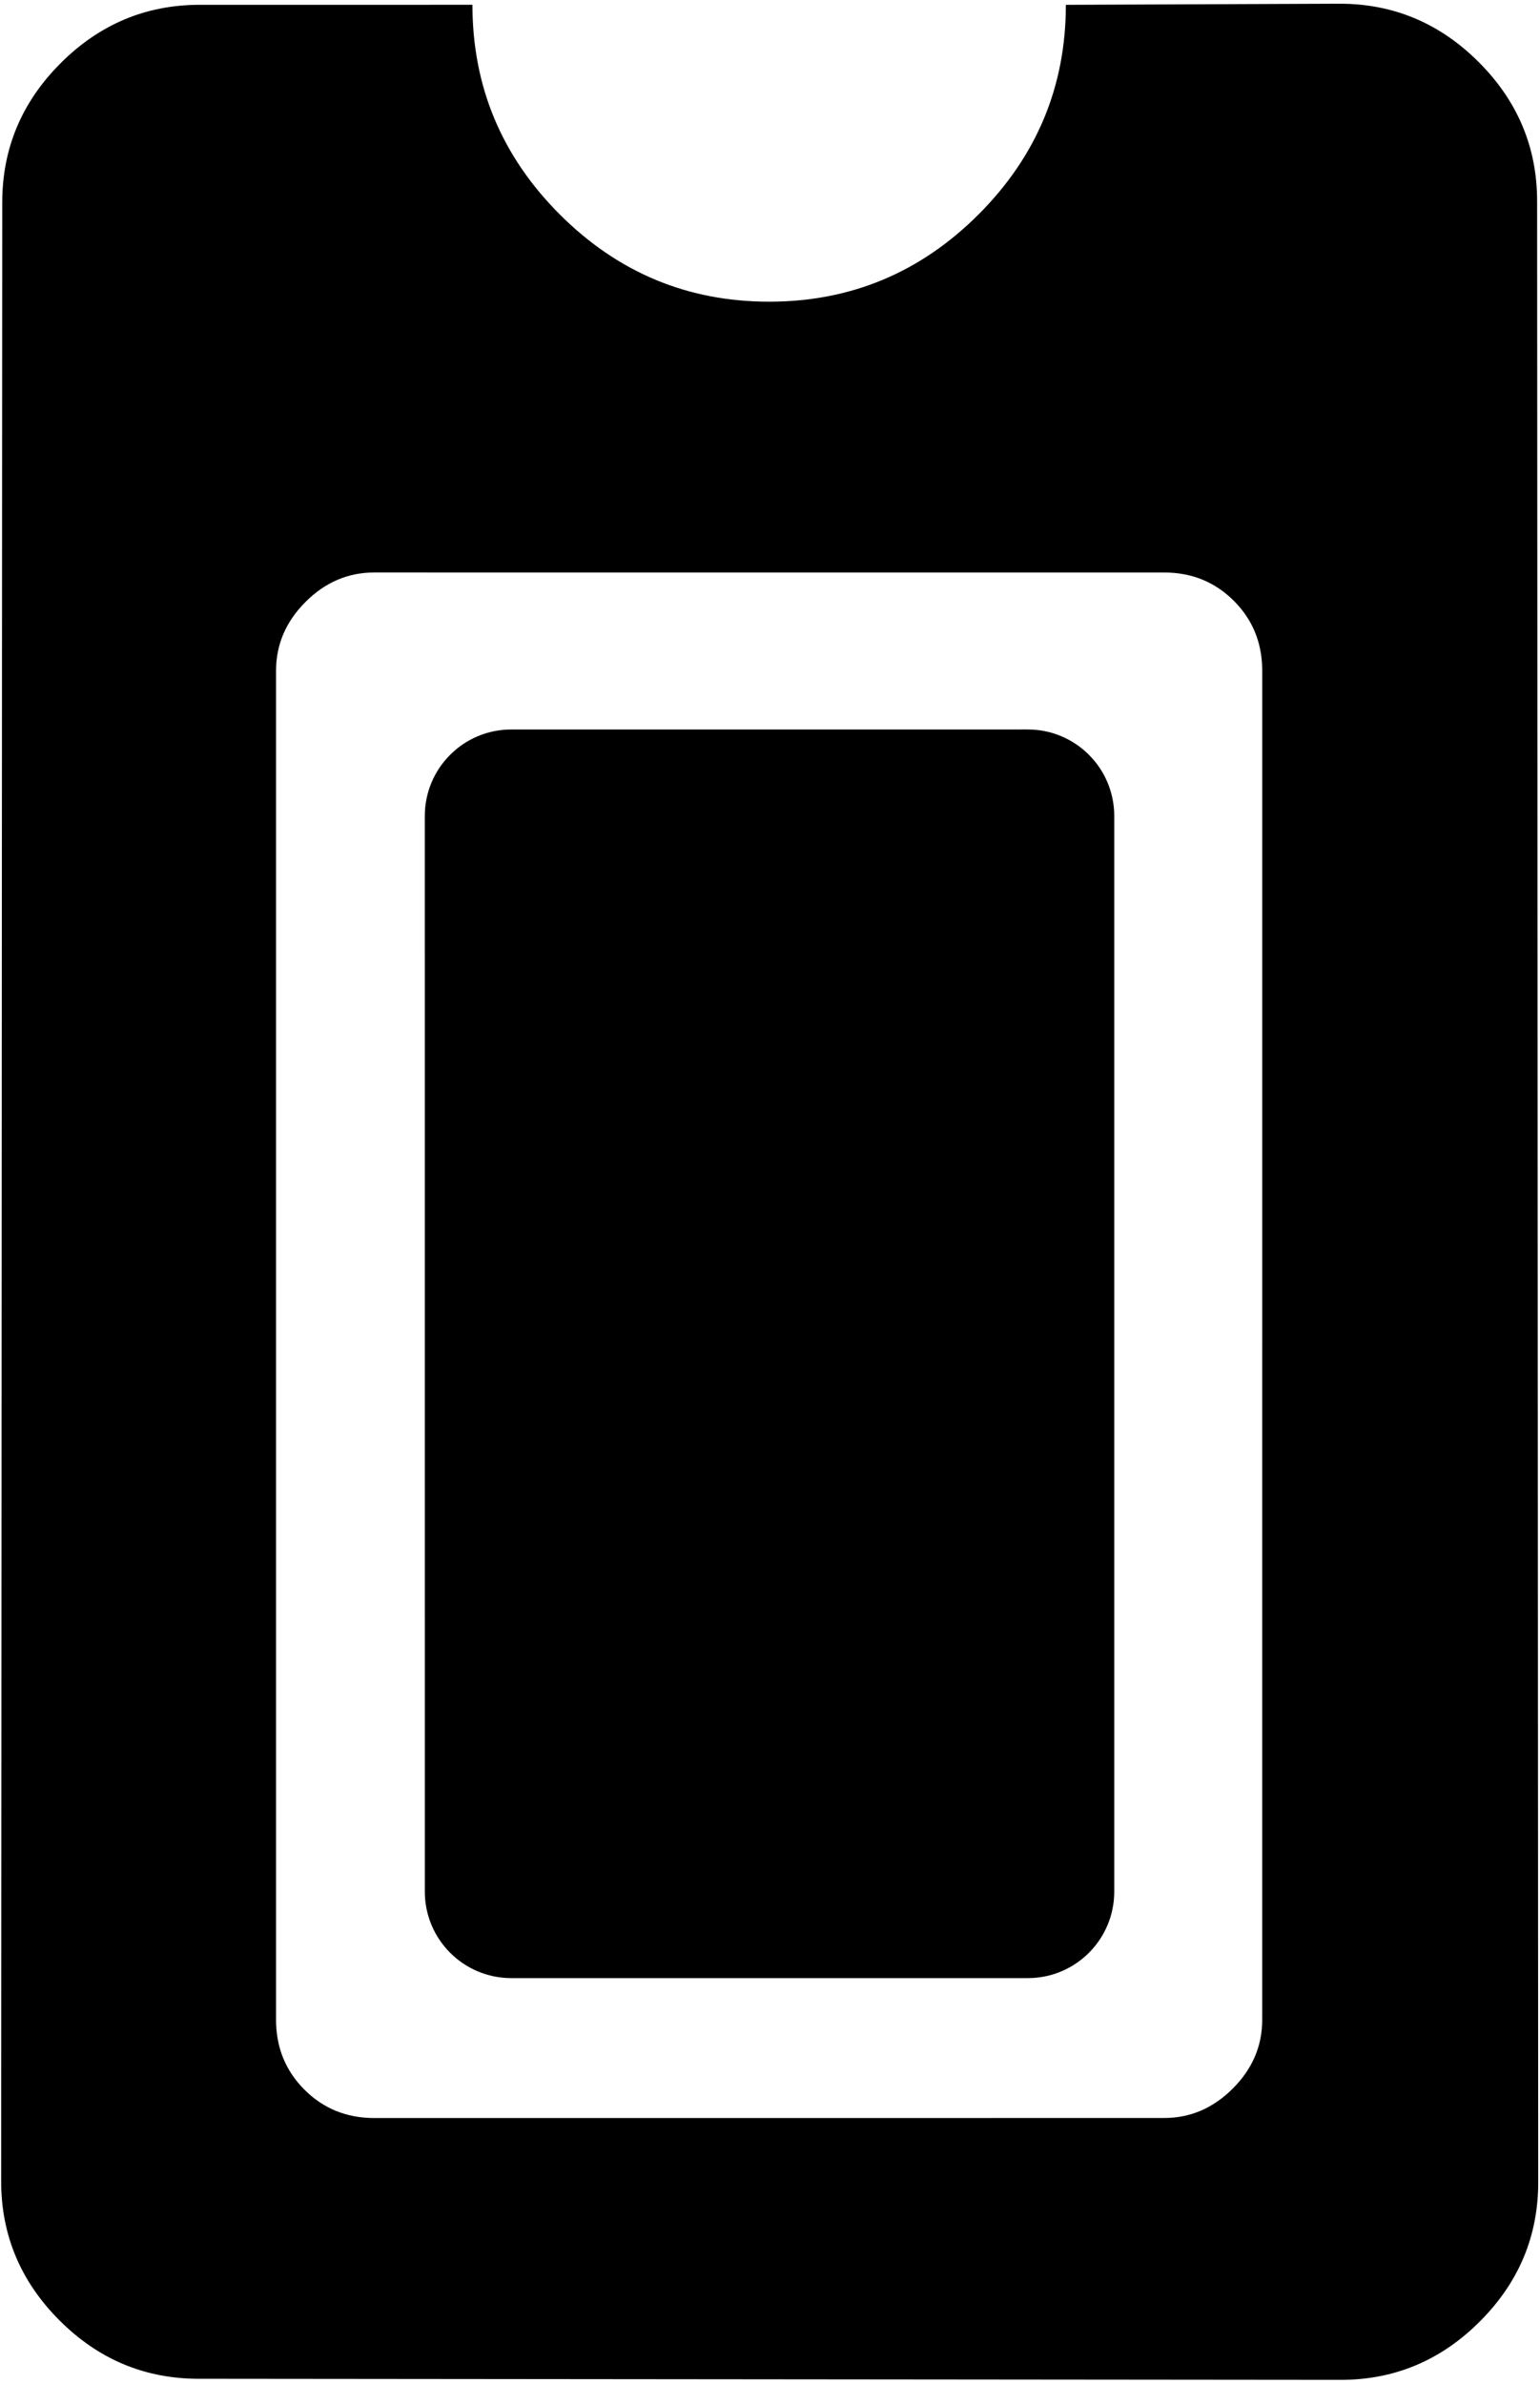 <svg width="285px" height="441px" viewBox="0 0 285 441" version="1.1" xmlns="http://www.w3.org/2000/svg" xmlns:xlink="http://www.w3.org/1999/xlink">
    <g stroke="none" stroke-width="1" fill-rule="evenodd">
        <g transform="translate(-198, -120)" fill-rule="nonzero">
            <path d="M570.52,259.601 L534.543,223.913 C523.886,234.569 510.939,239.901 495.715,239.901 C480.486,239.901 467.547,234.569 456.891,223.913 C446.227,213.253 440.903,200.312 440.903,185.083 C440.903,169.853 446.234,156.912 456.891,146.251 L421.198,110.563 C414.148,103.523 405.538,100.001 395.36,100.001 C385.176,100.001 376.566,103.524 369.523,110.563 L110.566,369.233 C103.521,376.279 100,384.896 100,395.07 C100,405.252 103.521,413.861 110.566,420.908 L259.887,570.515 C266.931,577.558 275.545,581.079 285.728,581.079 C295.912,581.079 304.526,577.558 311.565,570.515 L570.52,311.275 C577.563,304.233 581.081,295.622 581.081,285.438 C581.08,275.255 577.562,266.645 570.52,259.601 Z M473.145,336.701 L296.702,513.139 C293.28,516.572 288.997,518.283 283.855,518.283 C278.718,518.283 274.436,516.572 271.01,513.139 L167.653,409.793 C164.036,406.172 162.229,401.891 162.229,396.946 C162.229,391.997 164.036,387.71 167.653,384.092 L344.095,207.651 C347.524,204.224 351.809,202.509 356.949,202.509 C362.083,202.509 366.367,204.224 369.796,207.651 L473.146,311.004 C476.767,314.623 478.574,318.906 478.574,323.854 C478.572,328.801 476.766,333.083 473.145,336.701 Z" transform="translate(340.541, 340.54) rotate(-45) translate(-340.541, -340.54) "></path>
            <path d="M365.642,254.952 C371.89,248.704 382.015,248.699 388.268,254.951 L455.865,322.545 C462.113,328.792 462.111,338.924 455.865,345.17 L315.183,485.852 C308.935,492.1 298.81,492.105 292.558,485.853 L224.964,418.259 C218.717,412.012 218.718,401.88 224.965,395.634 L365.642,254.952 Z" transform="translate(340.415, 370.402) rotate(-45) translate(-340.415, -370.402) "></path>
        </g>
    </g>
</svg>